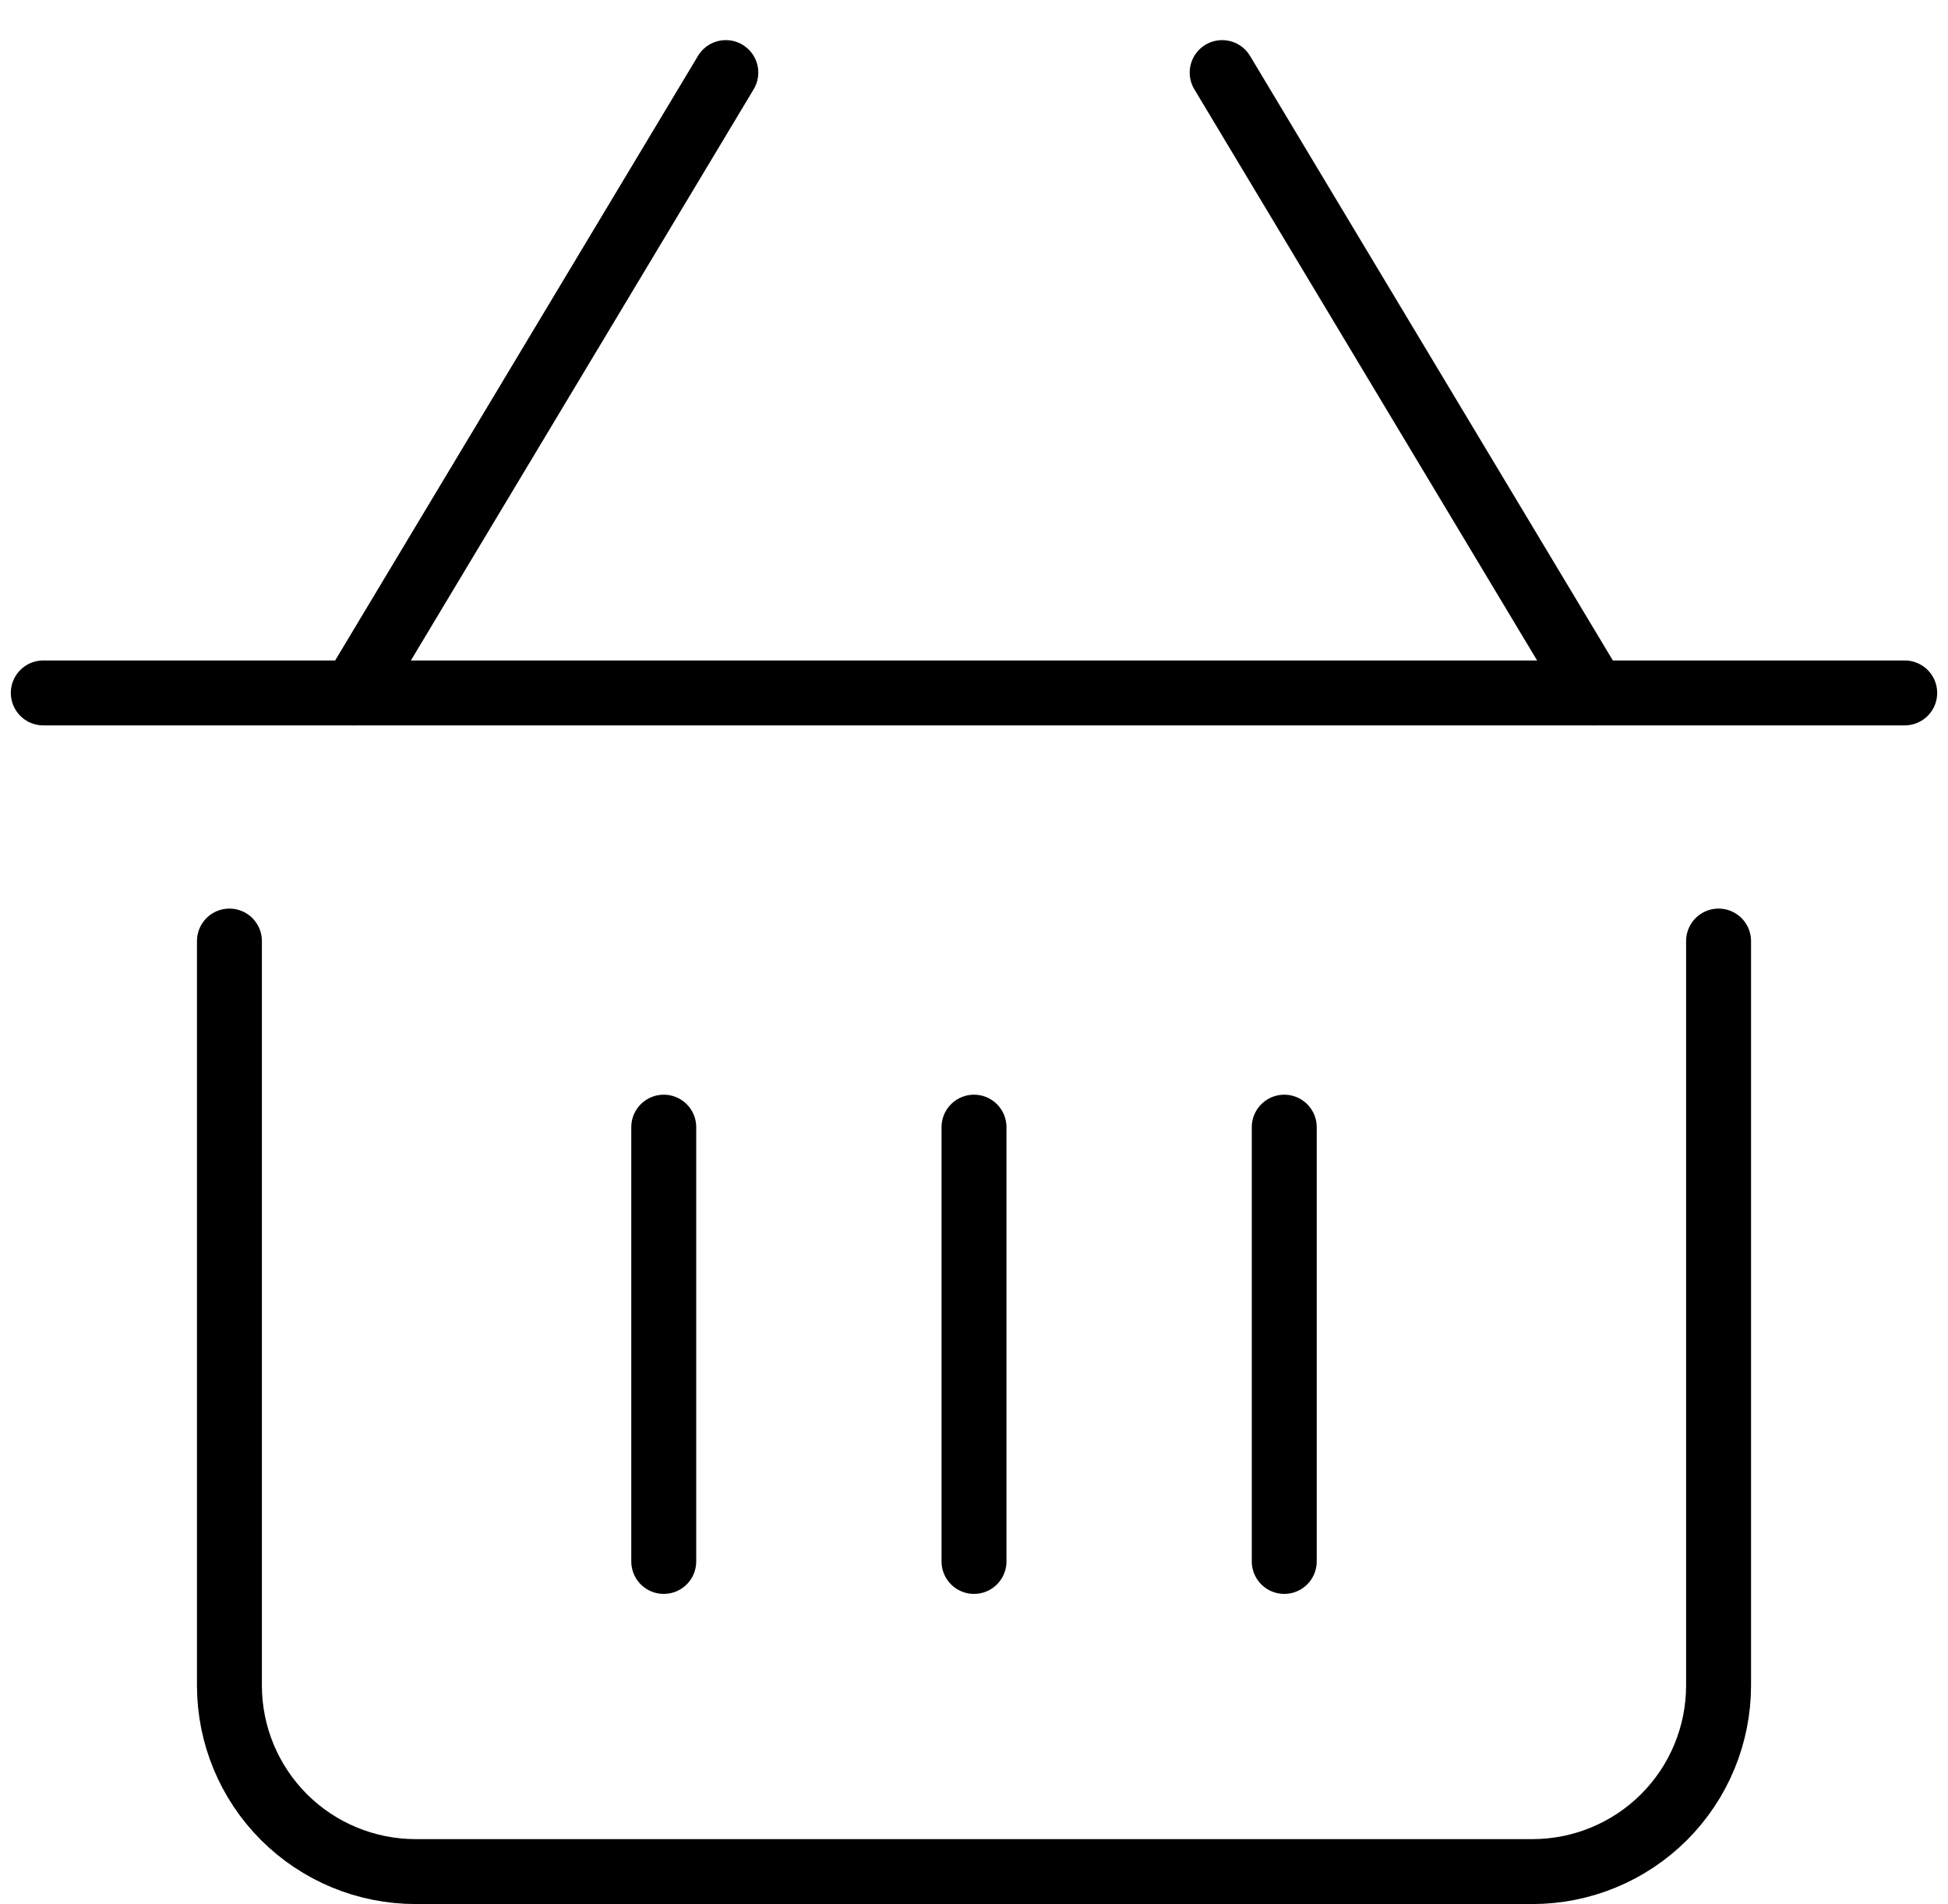 <svg xmlns="http://www.w3.org/2000/svg" fill="none" viewBox="0 0 45 44" height="44" width="45">
<path stroke-linecap="round" stroke-miterlimit="10" stroke-width="1.5" stroke="black" d="M8.167 16.01L16.767 1.677"></path>
<path stroke-linecap="round" stroke-miterlimit="10" stroke-width="1.5" stroke="black" d="M36.833 16.01L28.233 1.677"></path>
<path stroke-linecap="round" stroke-miterlimit="10" stroke-width="1.5" stroke="black" d="M39.7 21.743V38.943C39.7 40.084 39.247 41.177 38.441 41.984C37.634 42.79 36.54 43.243 35.4 43.243H9.6C8.46 43.243 7.366 42.79 6.559 41.984C5.753 41.177 5.3 40.084 5.3 38.943V21.743"></path>
<path stroke-linecap="round" stroke-miterlimit="10" stroke-width="1.5" stroke="black" d="M1 16.01H44"></path>
<path stroke-linecap="round" stroke-miterlimit="10" stroke-width="1.5" stroke="black" d="M22.5 26.043V36.077"></path>
<path stroke-linecap="round" stroke-miterlimit="10" stroke-width="1.5" stroke="black" d="M15.333 26.043V36.077"></path>
<path stroke-linecap="round" stroke-miterlimit="10" stroke-width="1.5" stroke="black" d="M29.667 26.043V36.077"></path>
</svg>
